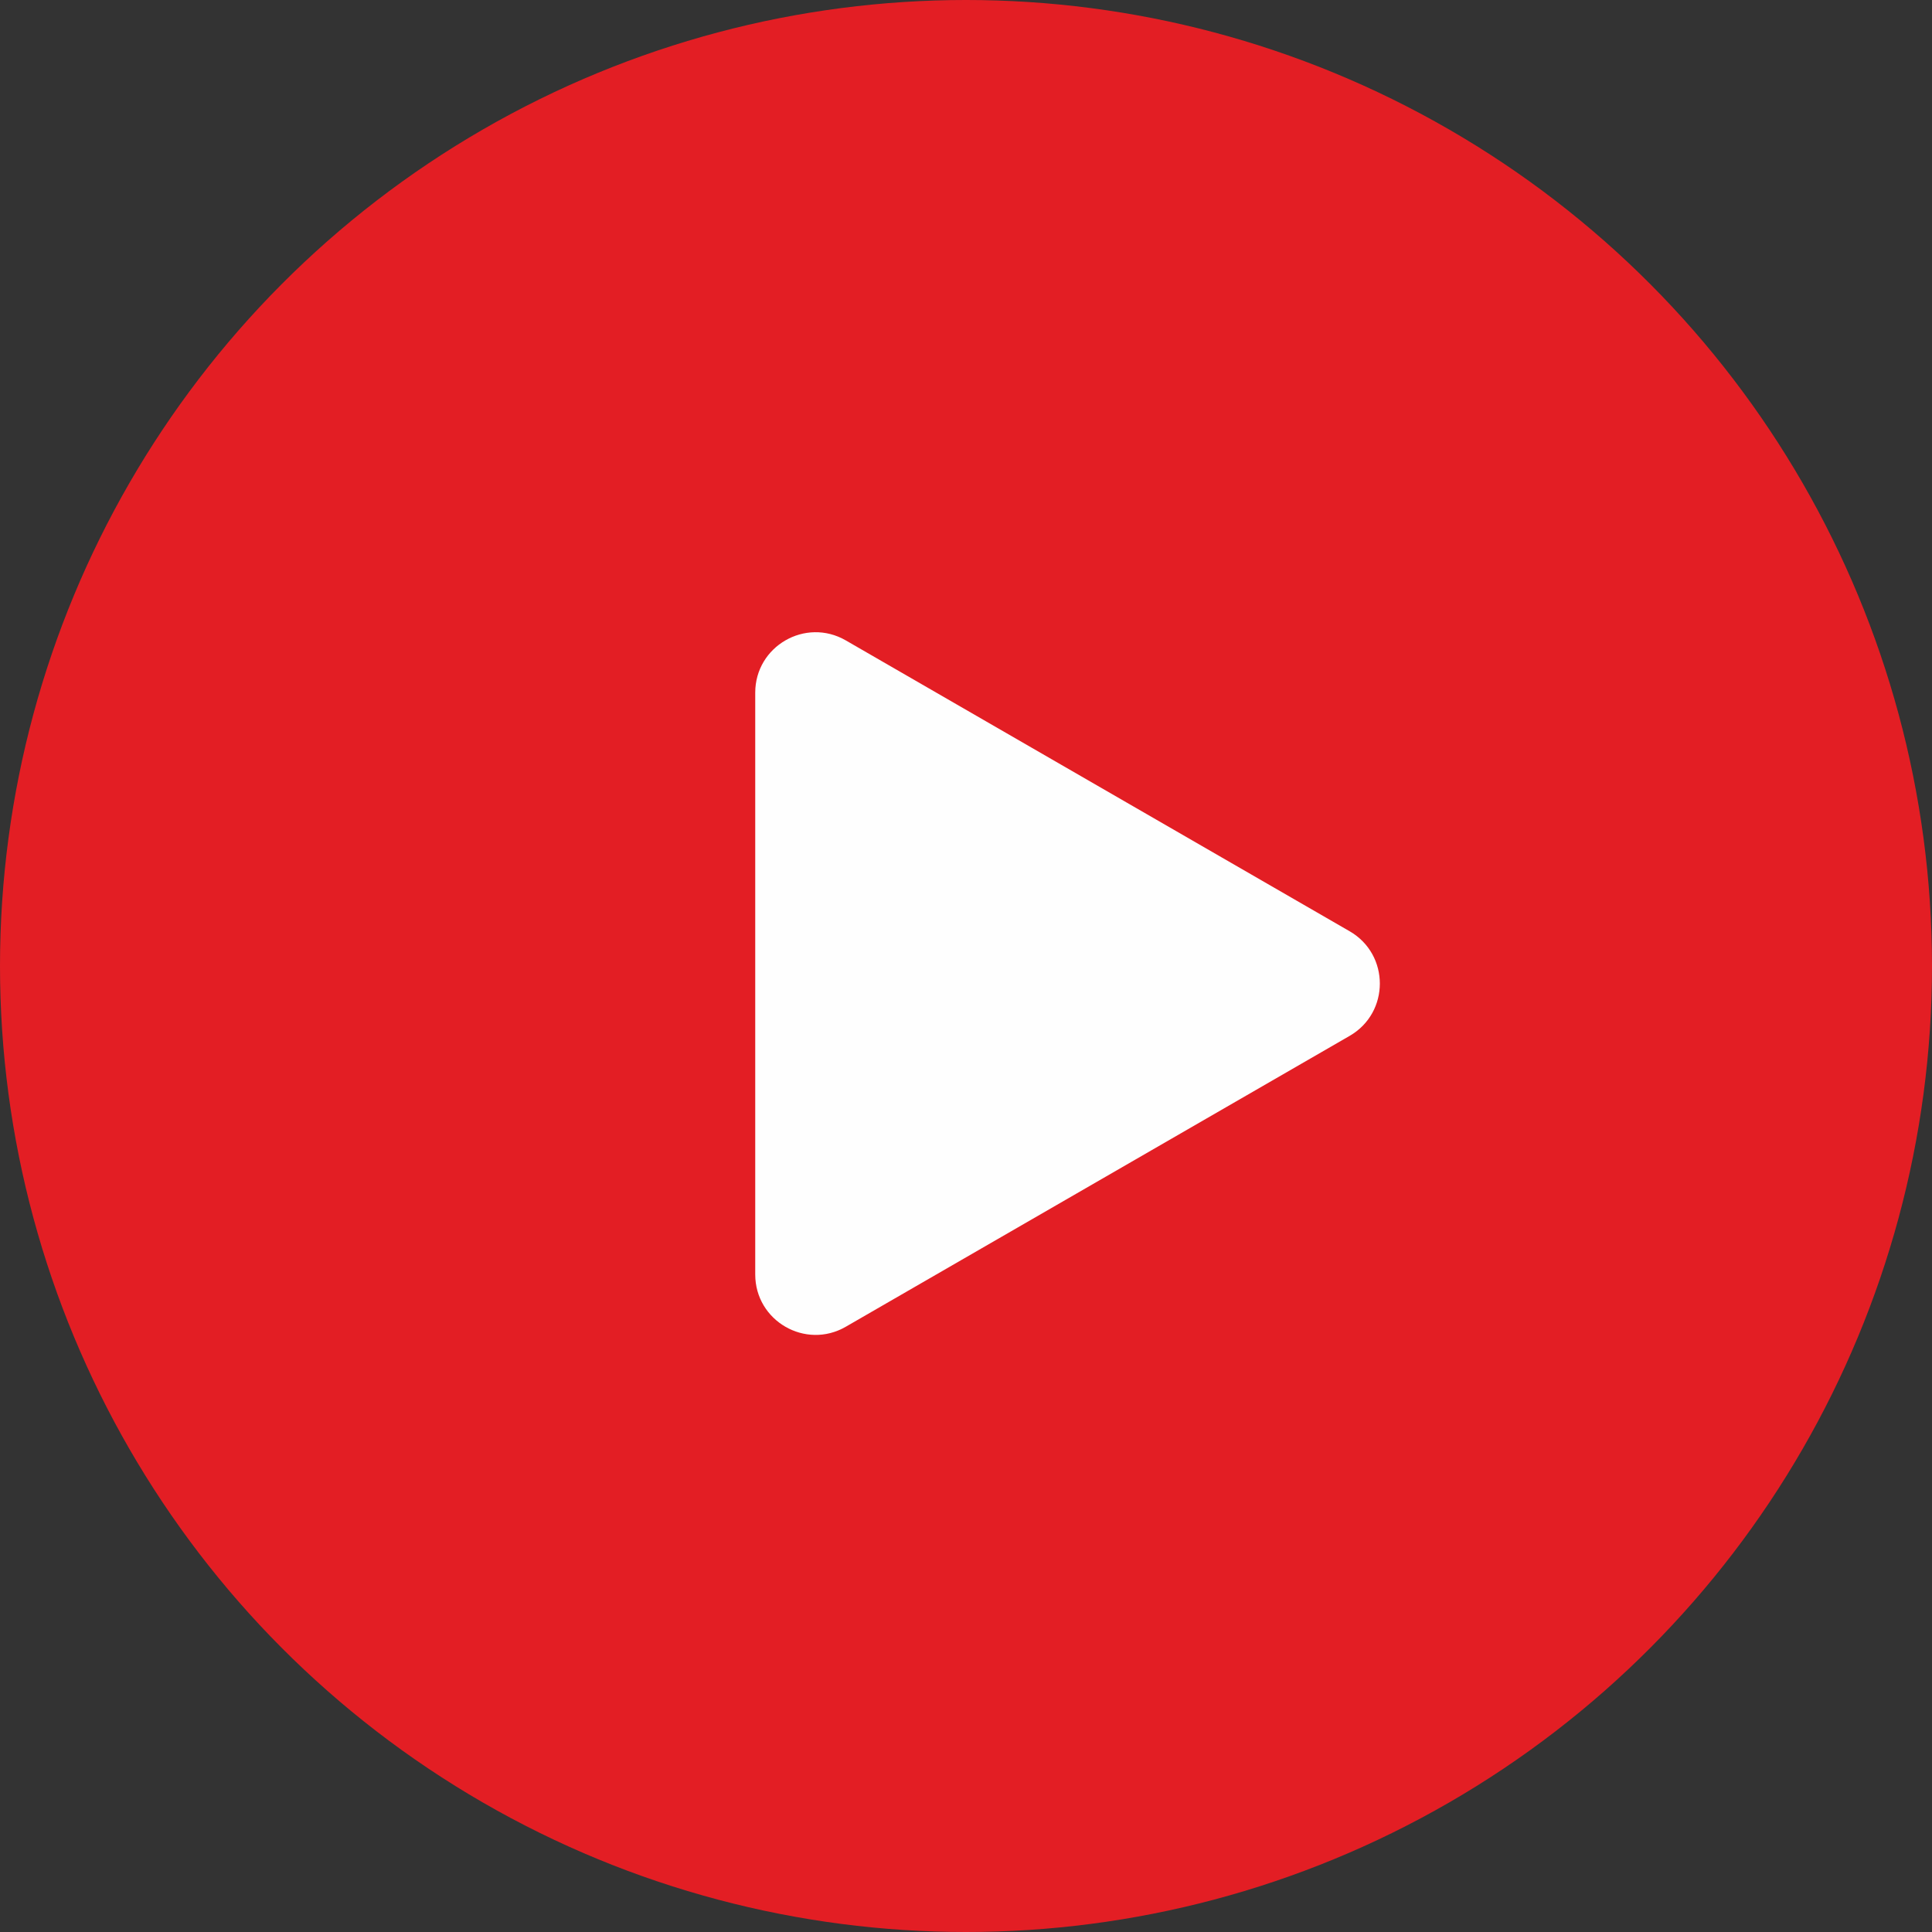 <svg width="32" height="32" viewBox="0 0 32 32" fill="none" xmlns="http://www.w3.org/2000/svg">
<rect x="0" y="0" width="32" height="32" fill="#333333" stroke="none"/>
<circle cx="16" cy="16" r="16" transform="matrix(-1 0 0 1 32 0)" fill="#E31E24"/>
<path d="M22.355 15.425C23.021 15.81 23.021 16.772 22.355 17.157L14.009 21.975C13.342 22.36 12.509 21.879 12.509 21.109L12.509 11.473C12.509 10.703 13.342 10.222 14.009 10.607L22.355 15.425Z" fill="#FEFEFE"/>
</svg>
